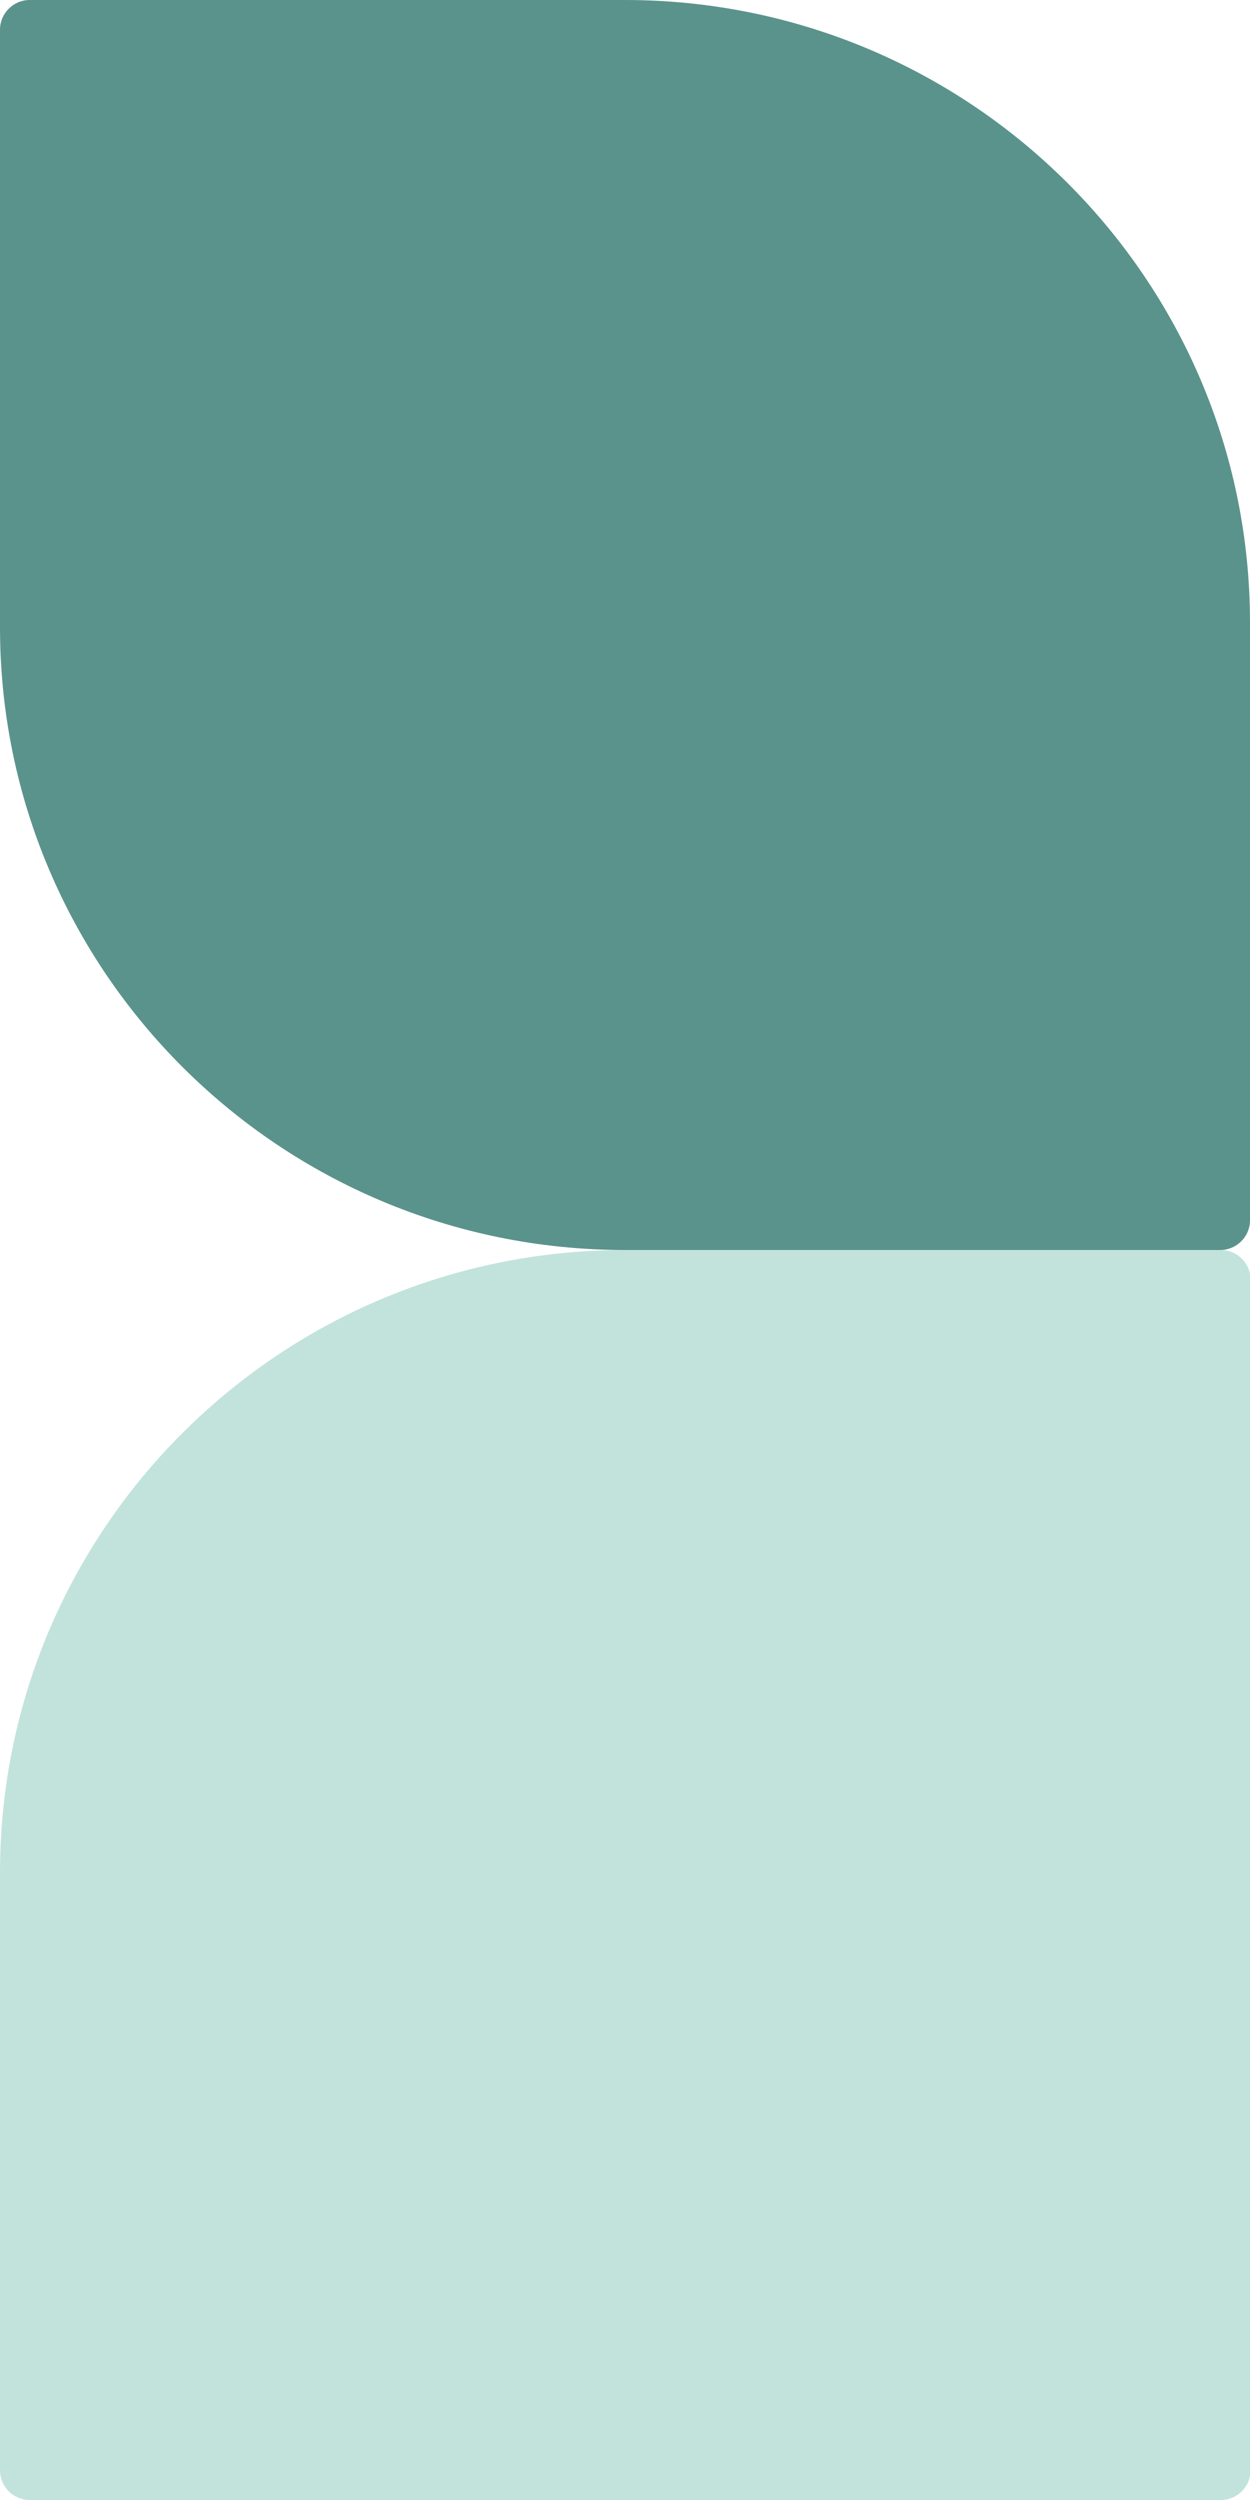 <?xml version="1.0" encoding="utf-8"?>
<!-- Generator: Adobe Illustrator 28.3.0, SVG Export Plug-In . SVG Version: 6.00 Build 0)  -->
<svg version="1.1" id="Livello_1" xmlns="http://www.w3.org/2000/svg" xmlns:xlink="http://www.w3.org/1999/xlink" x="0px" y="0px" width="215px" height="430px"
	 viewBox="0 0 215 430" style="enable-background:new 0 0 215 430;" xml:space="preserve">
<style type="text/css">
	.st0{fill-rule:evenodd;clip-rule:evenodd;fill:#C2E3DC;}
	.st1{fill-rule:evenodd;clip-rule:evenodd;fill:#5A938C;}
</style>
<path class="st0" d="M5.1,430h204.9c2.8,0,5.1-2.3,5.1-5.1V220.1c0-2.8-2.3-5.1-5.1-5.1H107.5C48.1,215,0,263,0,322.1v102.8
	C0,427.7,2.3,430,5.1,430z"/>
<path class="st1" d="M5.1,0h102.4C166.9,0,215,48,215,107.1v102.8c0,2.8-2.3,5.1-5.1,5.1H107.5C48.1,215,0,167,0,107.9V5.1
	C0,2.3,2.3,0,5.1,0z"/>
</svg>
